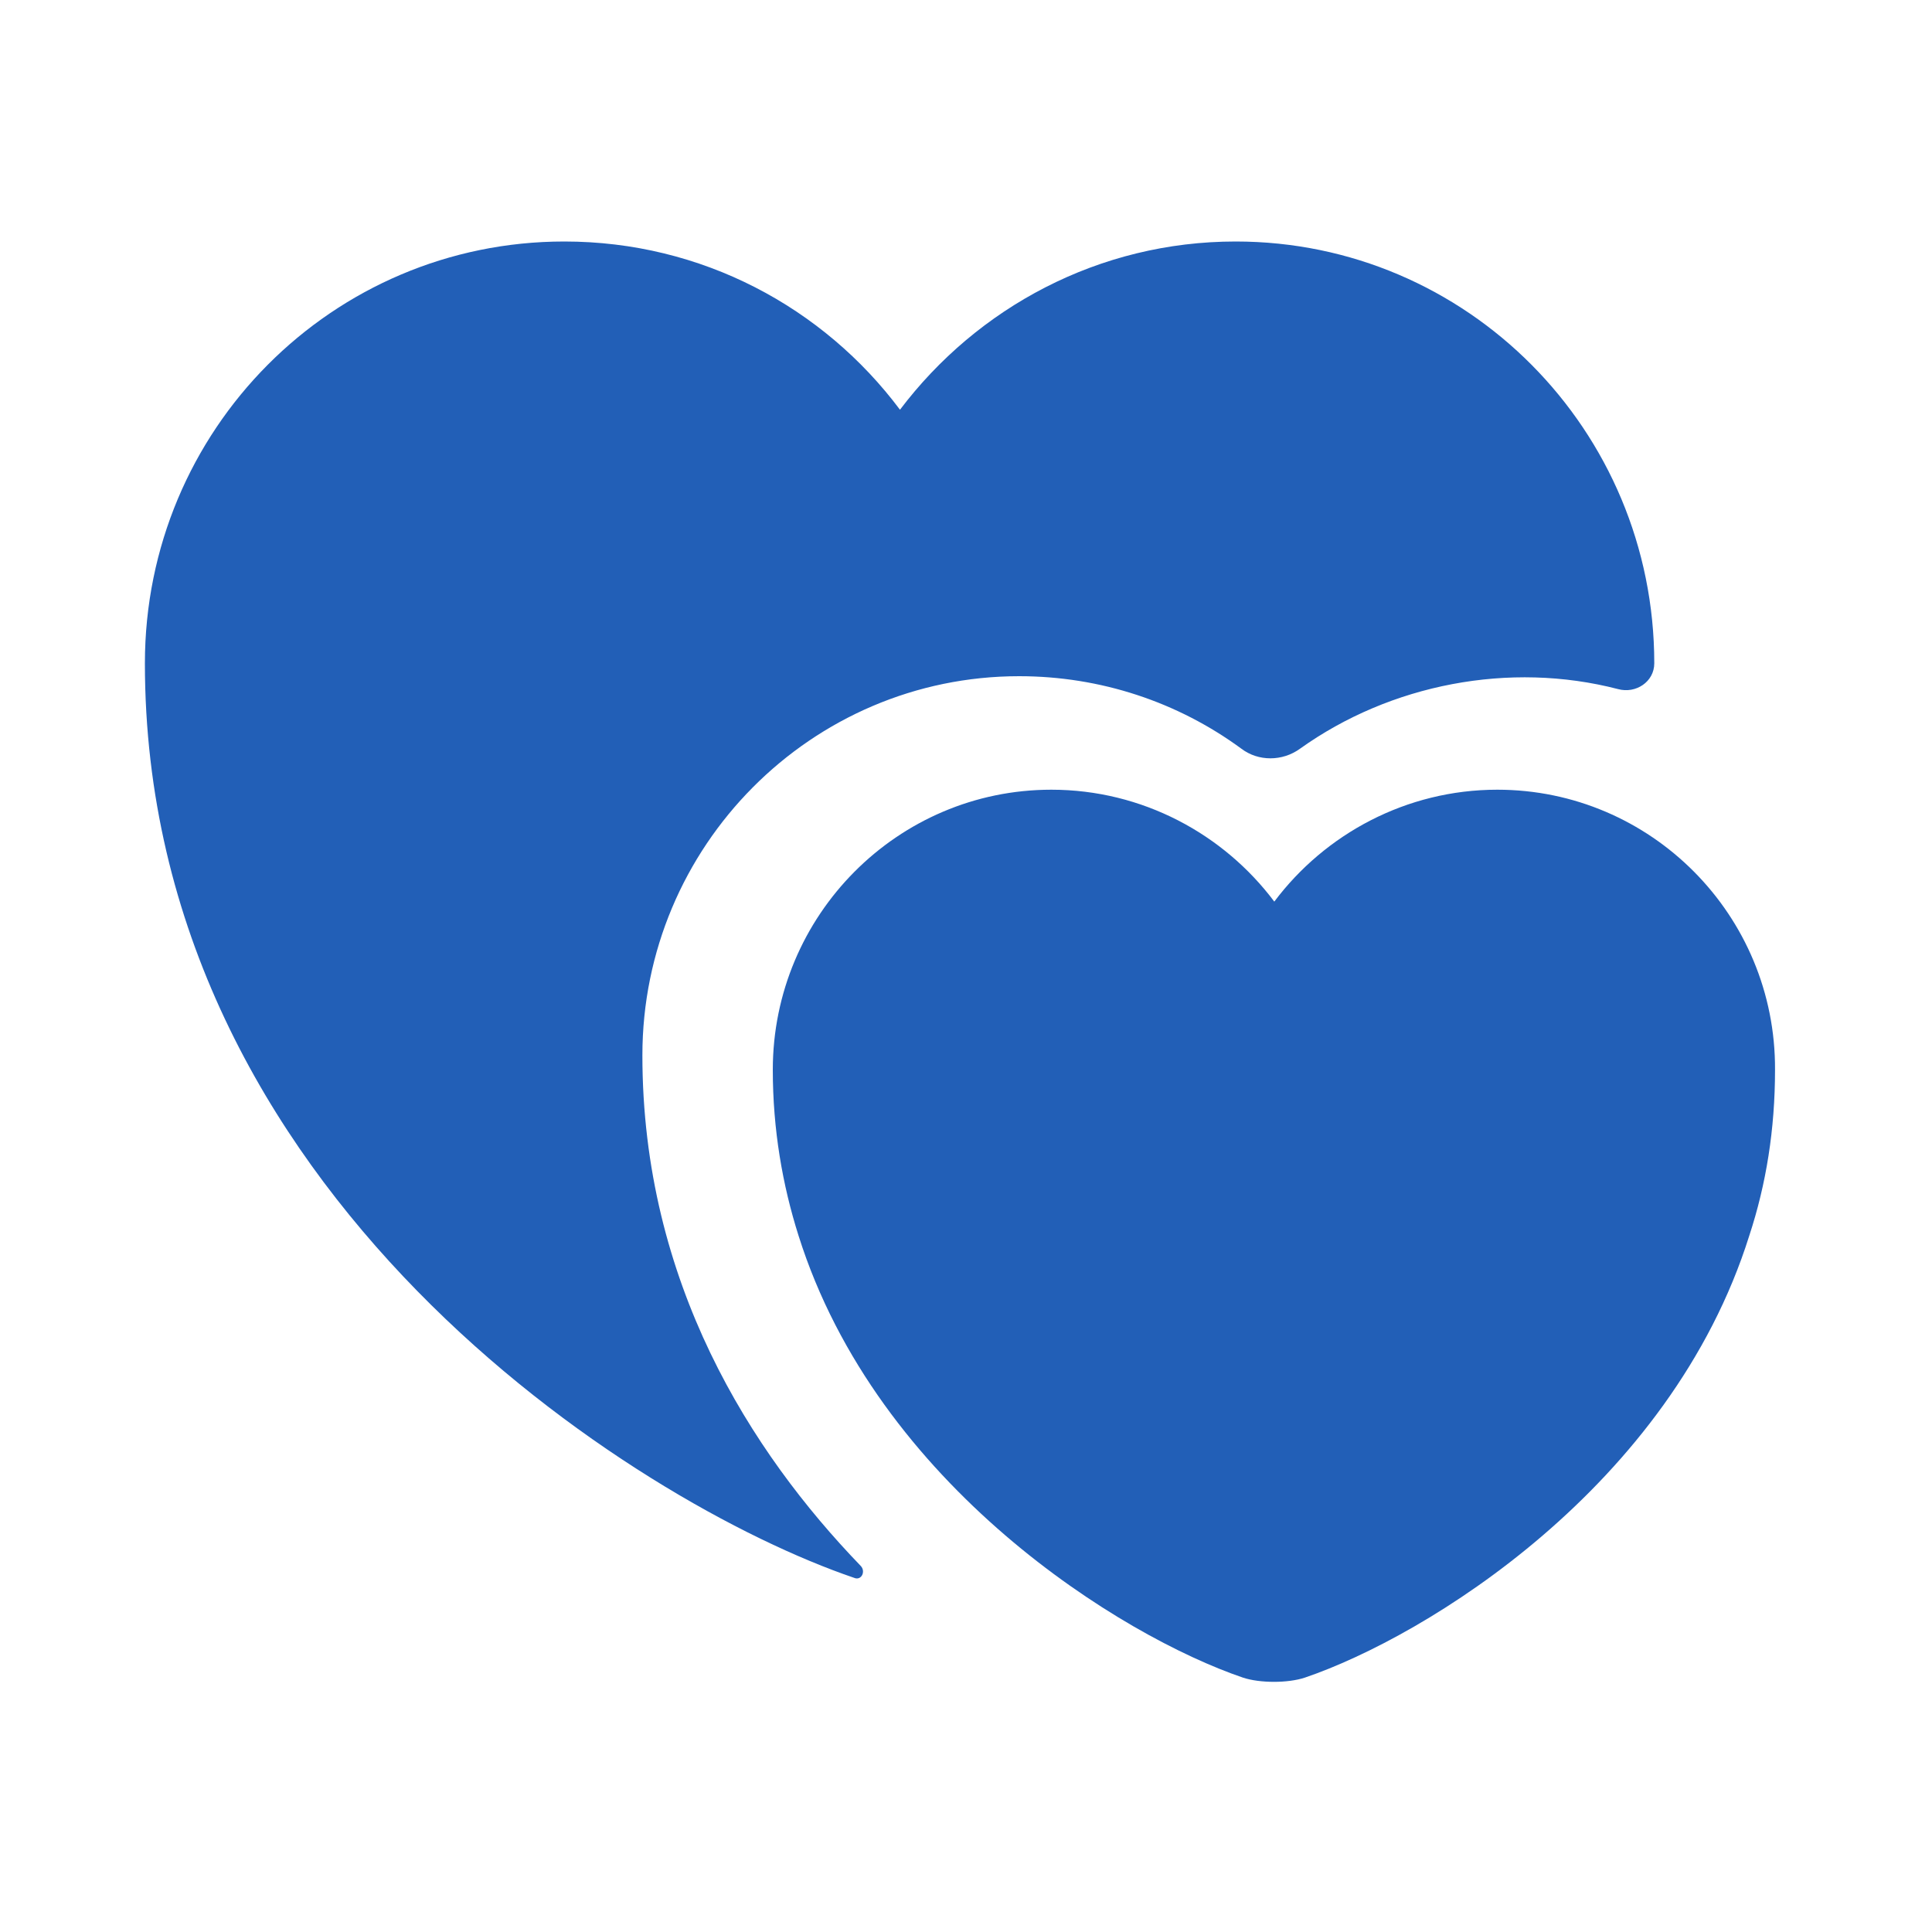 <svg width="40" height="40" viewBox="0 0 40 40" fill="none" xmlns="http://www.w3.org/2000/svg">
<path d="M31 16.35C29.117 16.35 27.433 17.267 26.383 18.667C25.333 17.267 23.65 16.35 21.767 16.35C18.583 16.35 16 18.95 16 22.15C16 23.383 16.2 24.533 16.533 25.583C18.167 30.767 23.233 33.883 25.733 34.733C26.083 34.85 26.667 34.85 27.017 34.733C29.517 33.883 34.583 30.783 36.217 25.583C36.567 24.517 36.75 23.383 36.75 22.15C36.767 18.95 34.183 16.35 31 16.35Z" fill="#225FB7"/>
<path d="M34.25 13.733C34.25 14.117 33.867 14.367 33.5 14.267C31.25 13.683 28.783 14.167 26.917 15.5C26.55 15.767 26.05 15.767 25.7 15.5C24.383 14.533 22.783 14 21.1 14C16.8 14 13.3 17.517 13.3 21.85C13.3 26.55 15.55 30.067 17.817 32.417C17.933 32.533 17.833 32.733 17.683 32.667C13.133 31.117 3 24.683 3 13.733C3 8.9 6.883 5 11.683 5C14.533 5 17.05 6.367 18.633 8.483C20.233 6.367 22.75 5 25.583 5C30.367 5 34.25 8.9 34.25 13.733Z" fill="#225FB7"/>
</svg>
